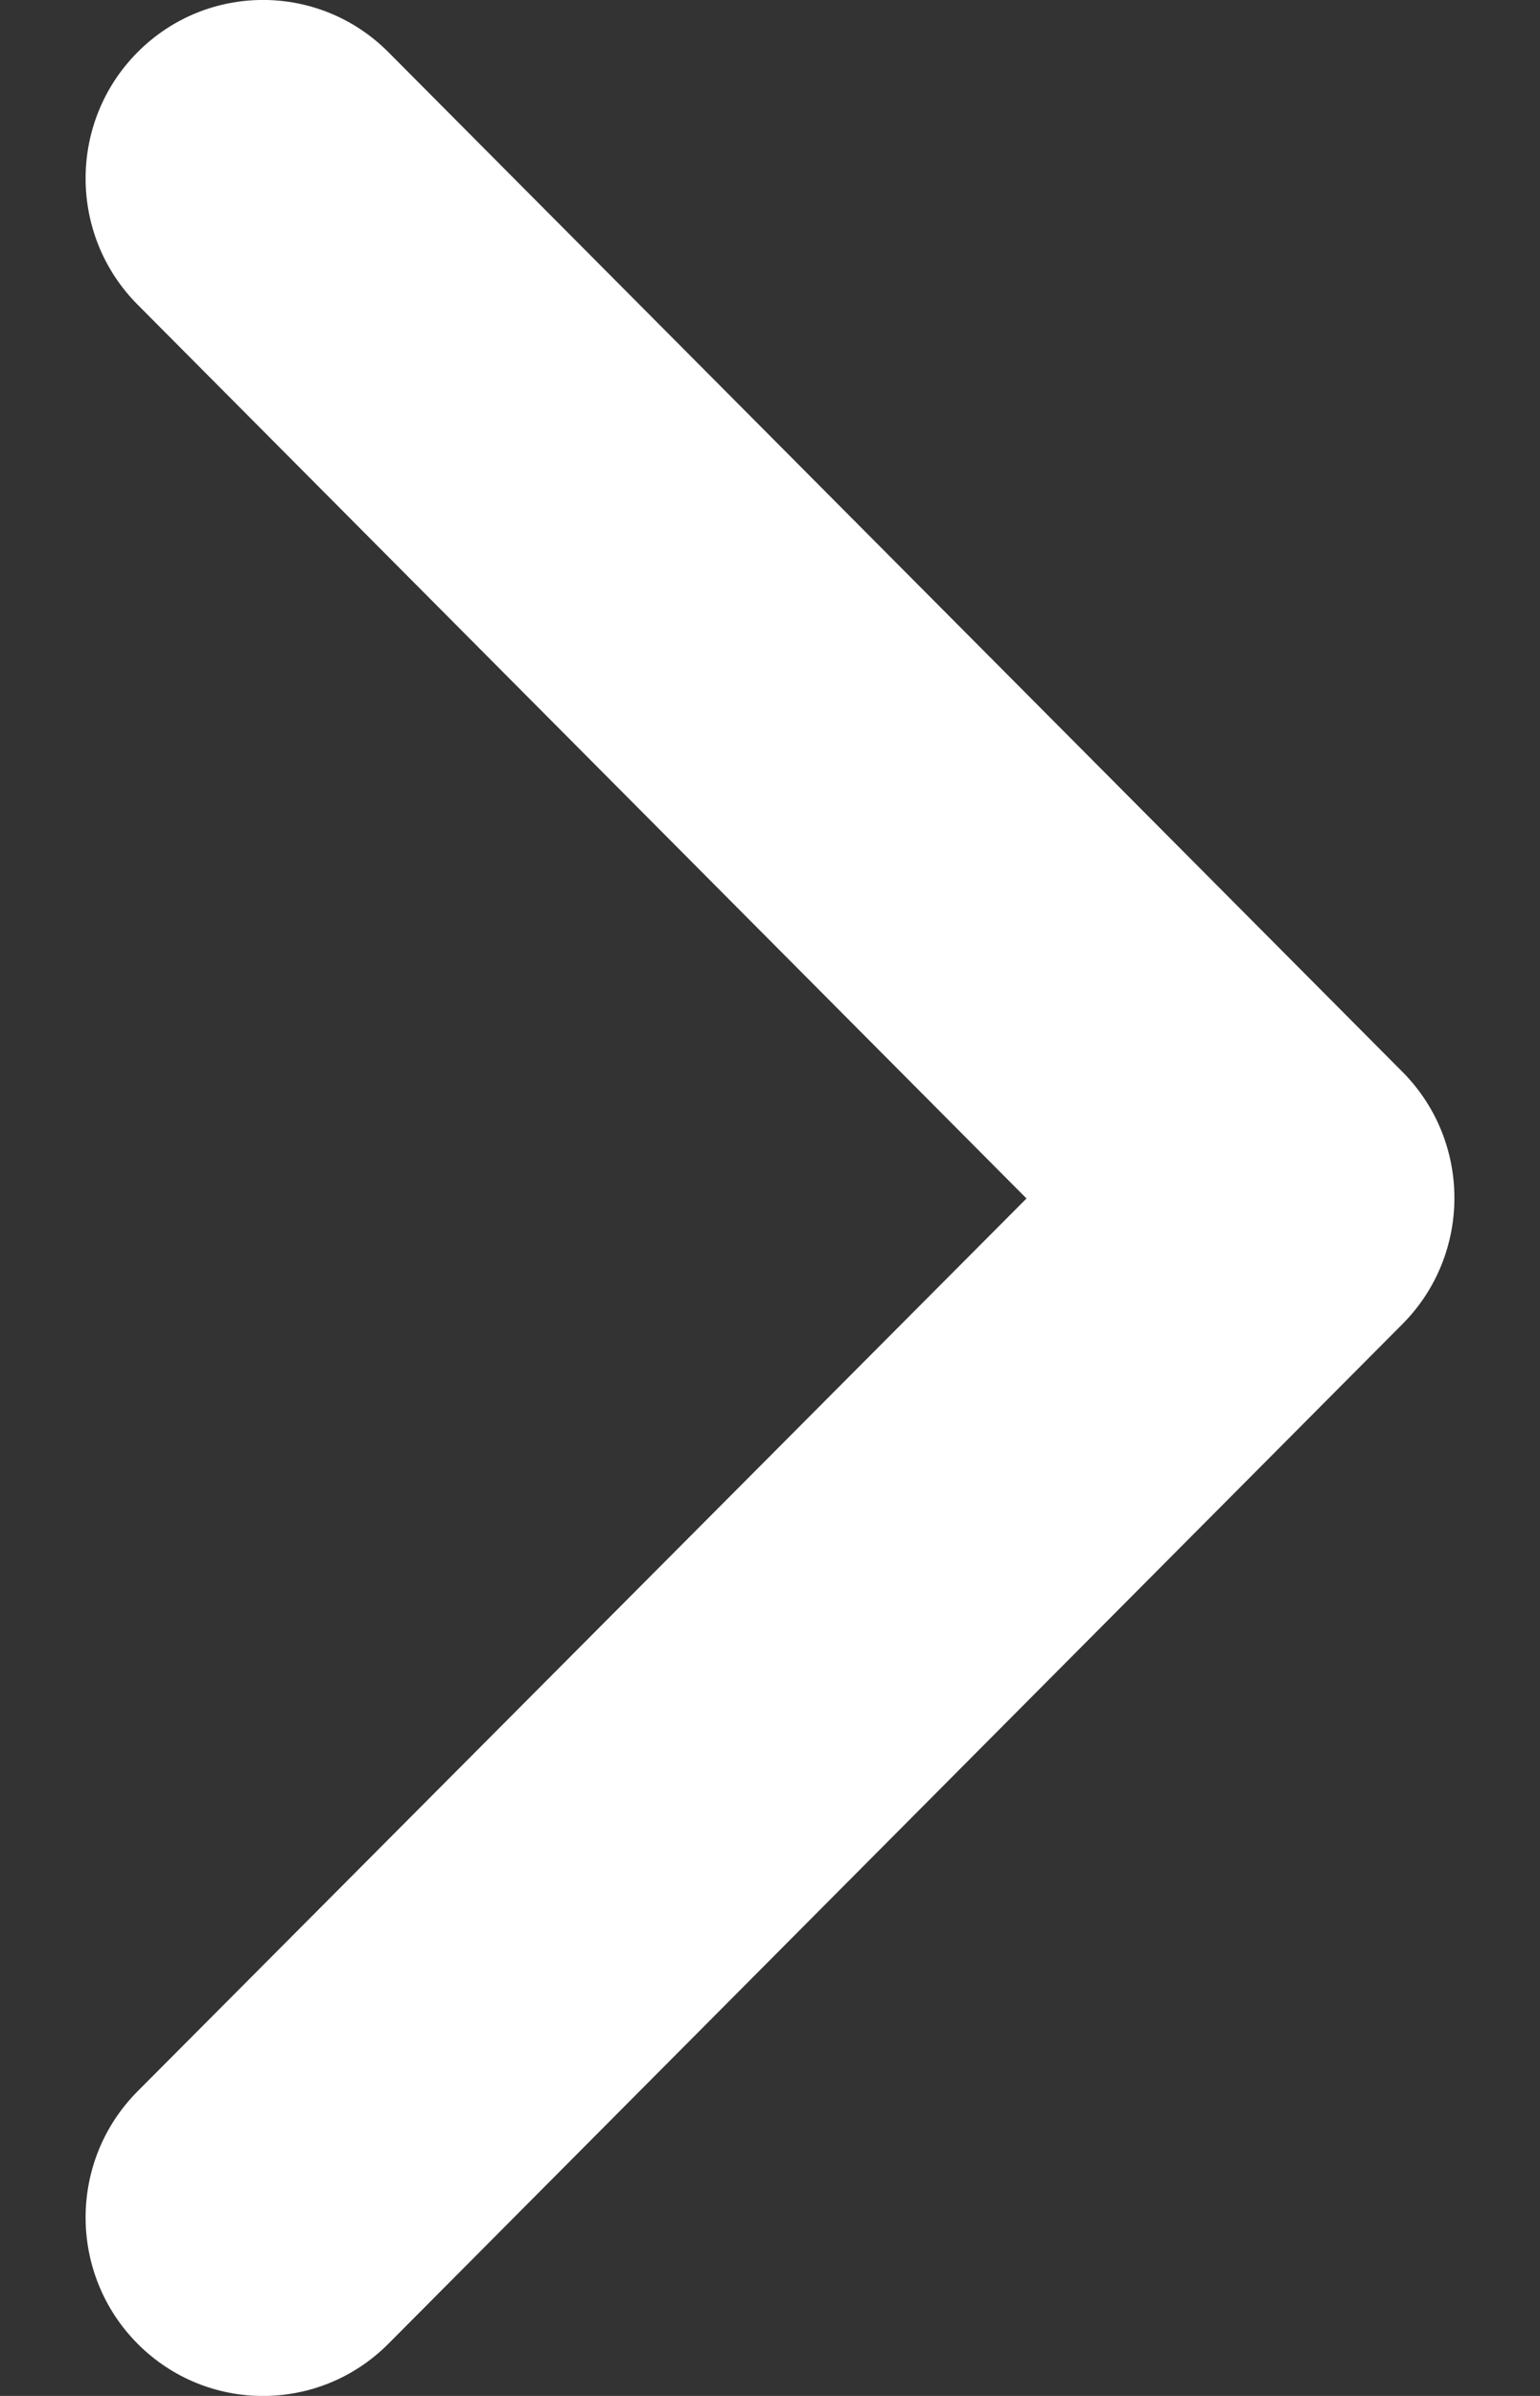 <svg width="9" height="14" viewBox="0 0 9 14" fill="none" xmlns="http://www.w3.org/2000/svg">
<rect x="0" y="0" width="9" height="14" fill="#333333" stroke="none"/>
<path fill-rule="evenodd" clip-rule="evenodd" d="M0.804 12.22C0.399 12.627 0.399 13.287 0.804 13.695C1.209 14.102 1.865 14.102 2.27 13.695L8.196 7.737C8.601 7.33 8.601 6.67 8.196 6.263L2.27 0.305C1.865 -0.102 1.209 -0.102 0.804 0.305C0.399 0.712 0.399 1.373 0.804 1.78L5.999 7.003L0.804 12.22Z" fill="white"/>
</svg>

